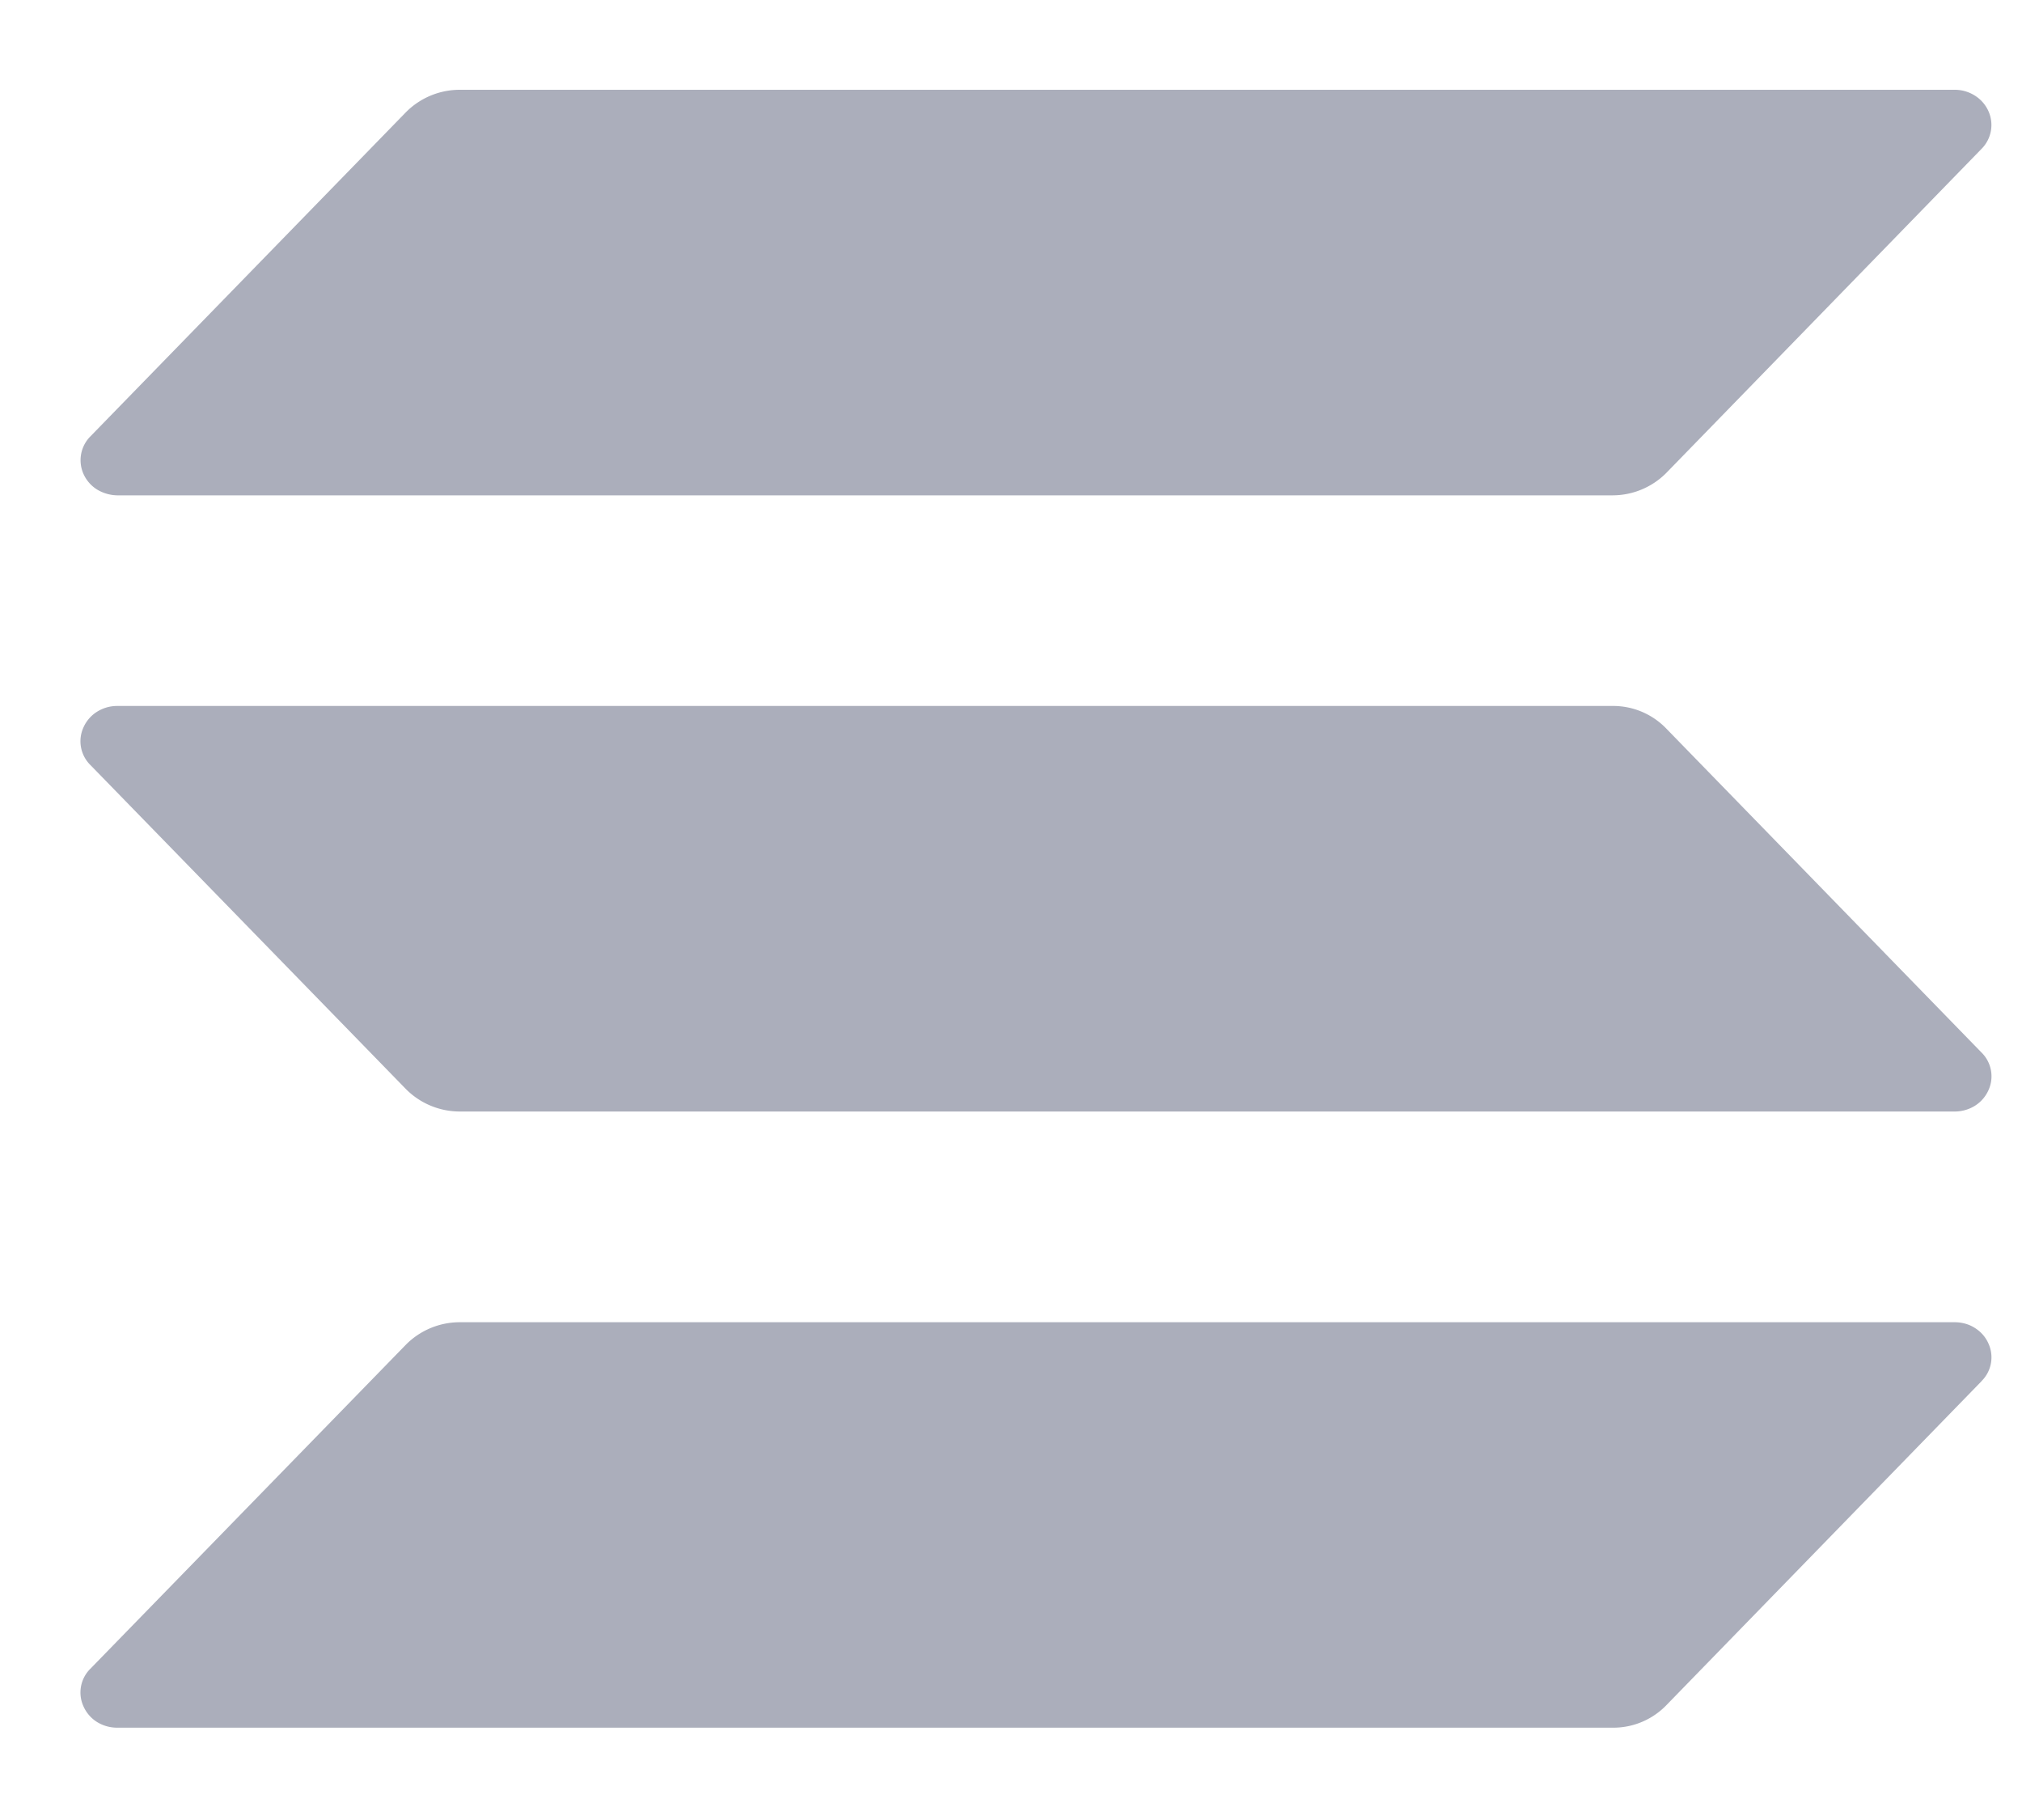 <svg xmlns="http://www.w3.org/2000/svg" fill="none" viewBox="0 0 20 18"><path fill="#ABAEBB" d="m19.6 13.66-3.12 3.207a.73.73 0 0 1-.53.22H1.16q-.108 0-.2-.056a.35.35 0 0 1-.133-.152.33.33 0 0 1 .067-.375l3.123-3.207a.75.75 0 0 1 .528-.22h14.79c.07 0 .14.019.198.056q.091.057.134.152a.33.33 0 0 1-.068.375m-3.12-6.457a.73.73 0 0 0-.53-.221H1.16q-.108 0-.2.057a.35.35 0 0 0-.133.152.33.33 0 0 0 .067.375l3.123 3.207a.751.751 0 0 0 .528.22h14.79c.07 0 .14-.02.198-.056a.35.35 0 0 0 .134-.152.33.33 0 0 0-.068-.376zM1.16 4.899h14.79a.75.75 0 0 0 .53-.22l3.12-3.207a.334.334 0 0 0 .067-.375.35.35 0 0 0-.134-.152.37.37 0 0 0-.198-.057H4.545a.75.75 0 0 0-.528.22L.895 4.315a.334.334 0 0 0-.068.375.35.35 0 0 0 .134.152.4.4 0 0 0 .198.057"/></svg>